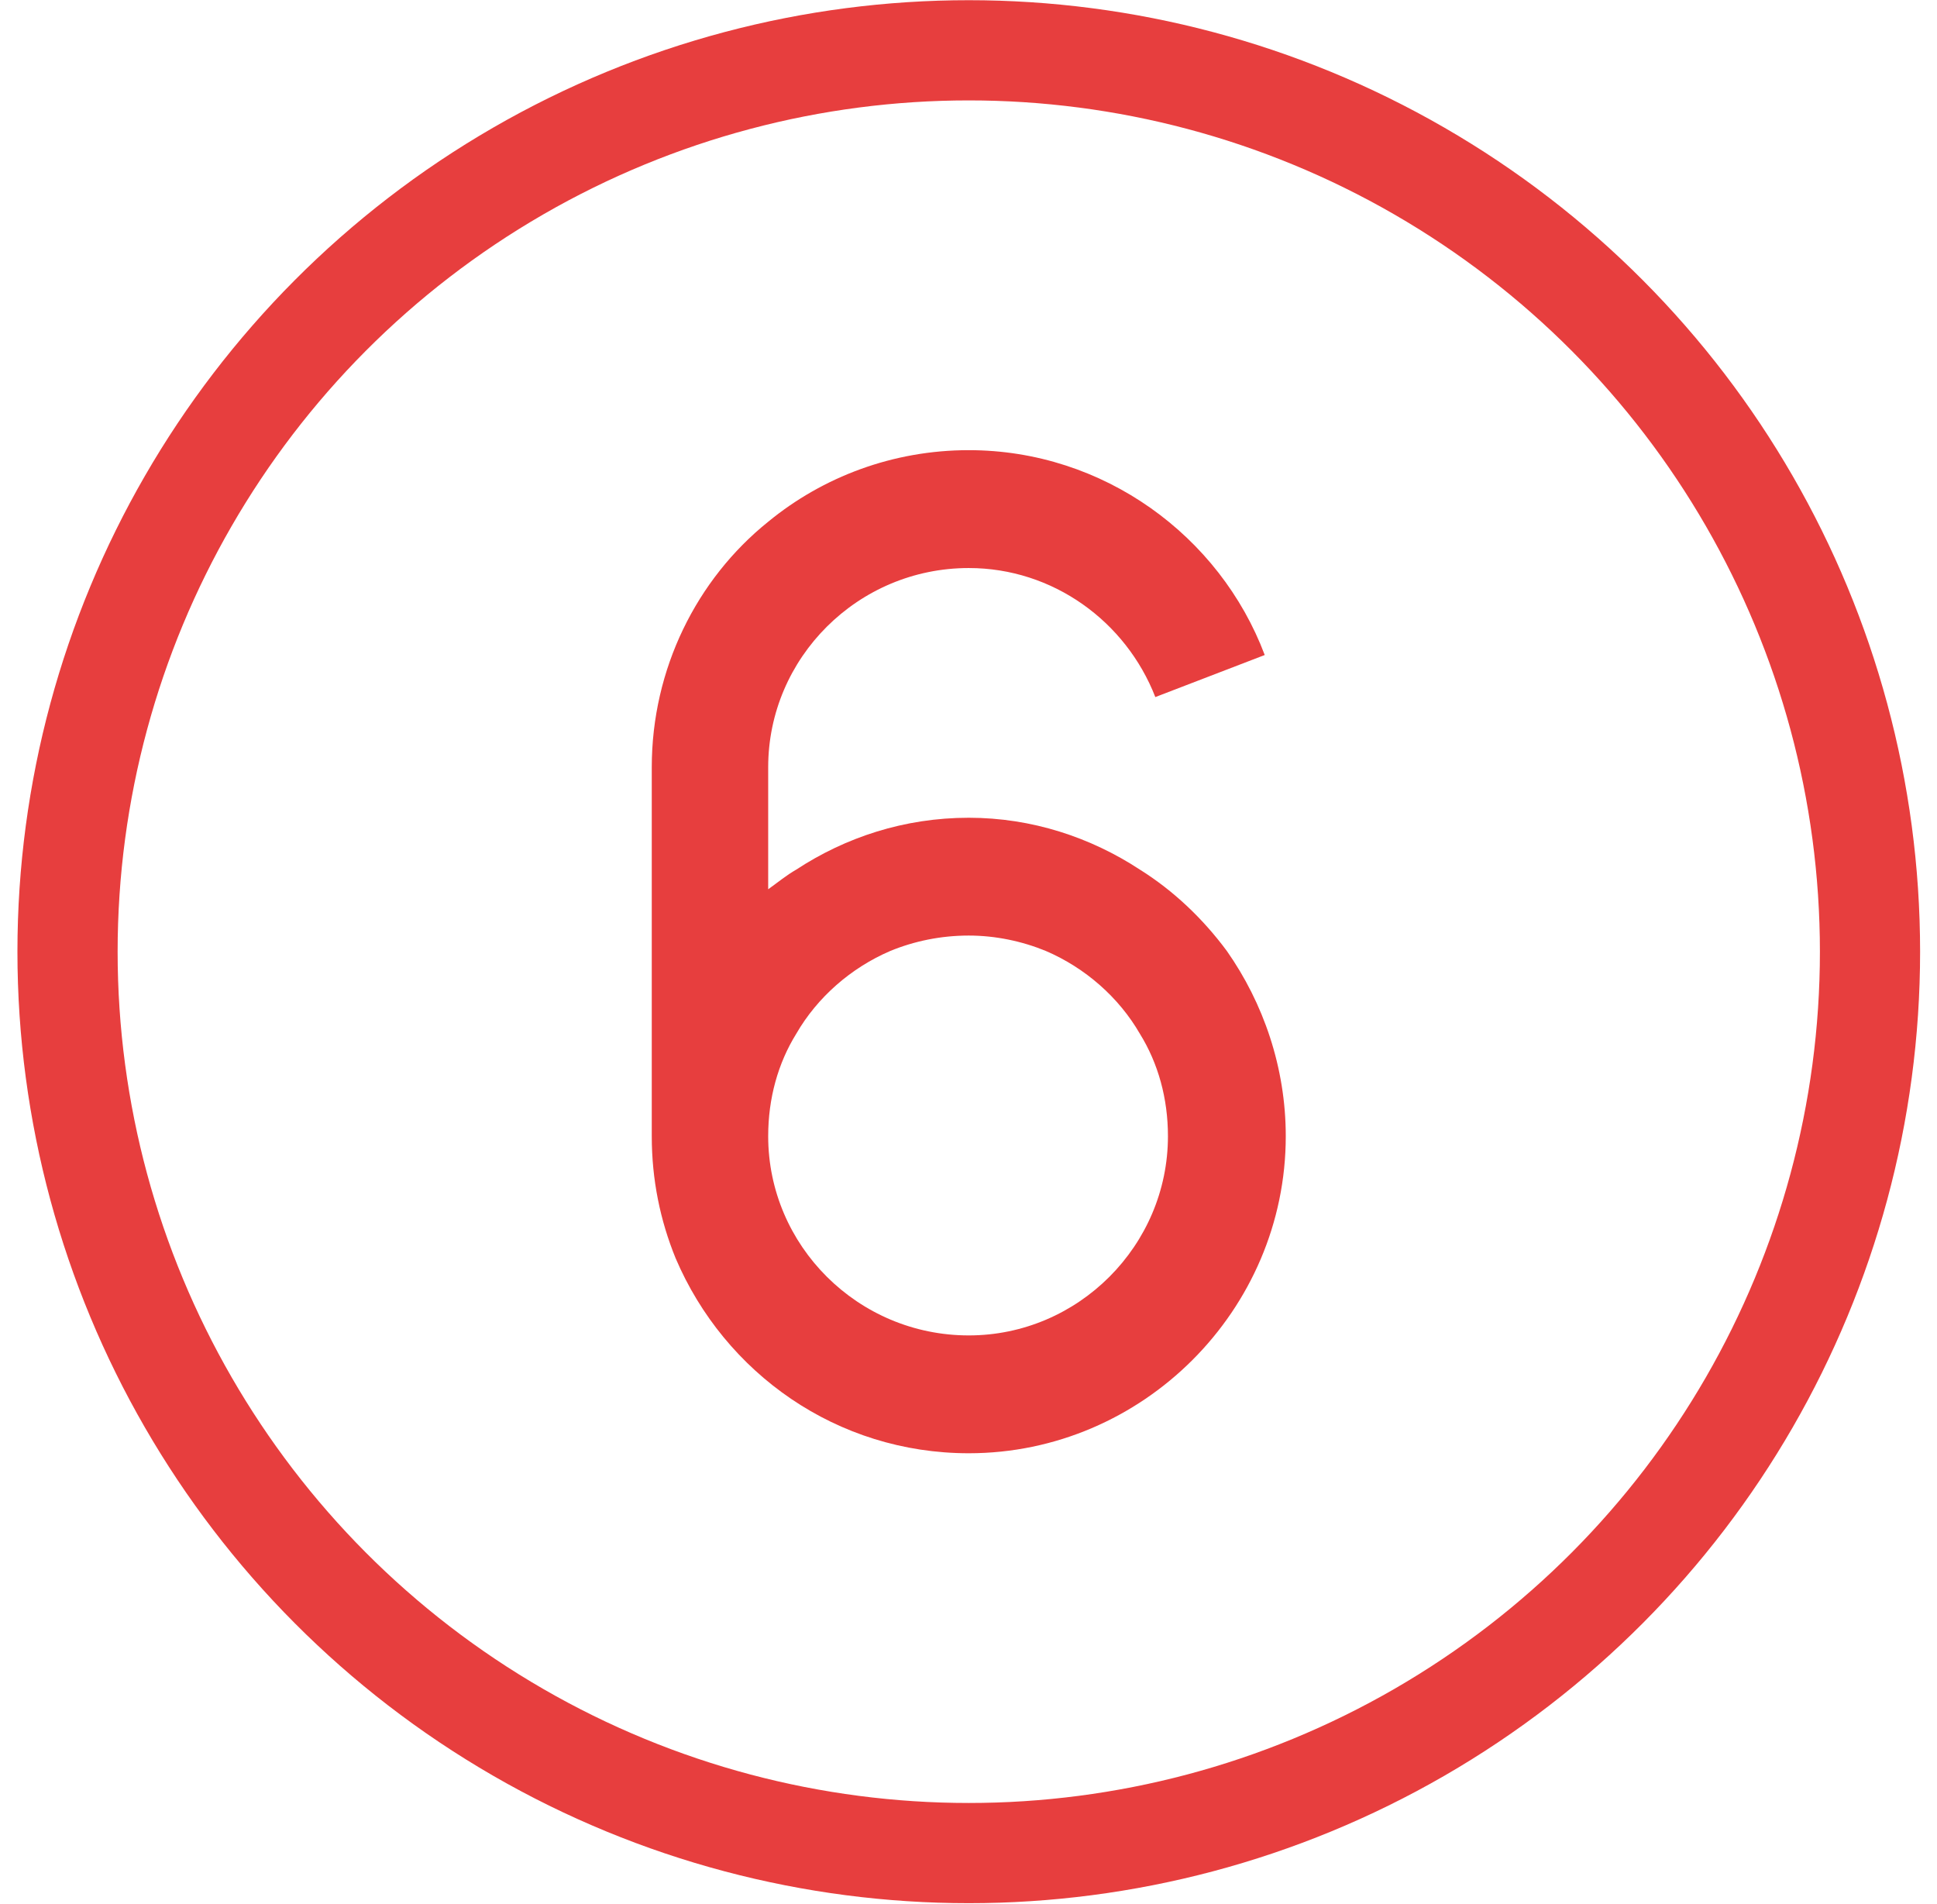 <svg xmlns="http://www.w3.org/2000/svg" width="58" height="57" viewBox="0 0 58 57" fill="none"><circle cx="29.008" cy="28.492" r="26.986" stroke="#E73E3E" stroke-width="3"></circle><path d="M36.736 28.471C37.828 30.026 38.5 31.957 38.5 34.016C38.5 39.224 34.216 43.508 29.008 43.508C25.06 43.508 21.7 41.114 20.23 37.669C19.768 36.535 19.516 35.318 19.516 34.016V22.97C19.516 20.029 20.86 17.341 23.002 15.62C24.64 14.275 26.74 13.477 29.008 13.477C33.04 13.477 36.526 16.04 37.87 19.61L34.594 20.869C33.712 18.602 31.528 17.006 29.008 17.006C25.69 17.006 23.002 19.694 23.002 22.97V26.623C23.296 26.413 23.548 26.203 23.842 26.035C25.312 25.07 27.076 24.482 29.008 24.482C30.898 24.482 32.662 25.07 34.132 26.035C35.14 26.666 36.022 27.506 36.736 28.471ZM29.008 39.98C32.284 39.98 34.972 37.291 34.972 34.016C34.972 32.882 34.678 31.831 34.132 30.95C33.502 29.858 32.494 28.976 31.318 28.471C30.604 28.177 29.806 28.009 29.008 28.009C28.168 28.009 27.37 28.177 26.656 28.471C25.48 28.976 24.472 29.858 23.842 30.95C23.296 31.831 23.002 32.882 23.002 34.016C23.002 37.291 25.69 39.98 29.008 39.98Z" fill="#E73E3E"></path></svg>